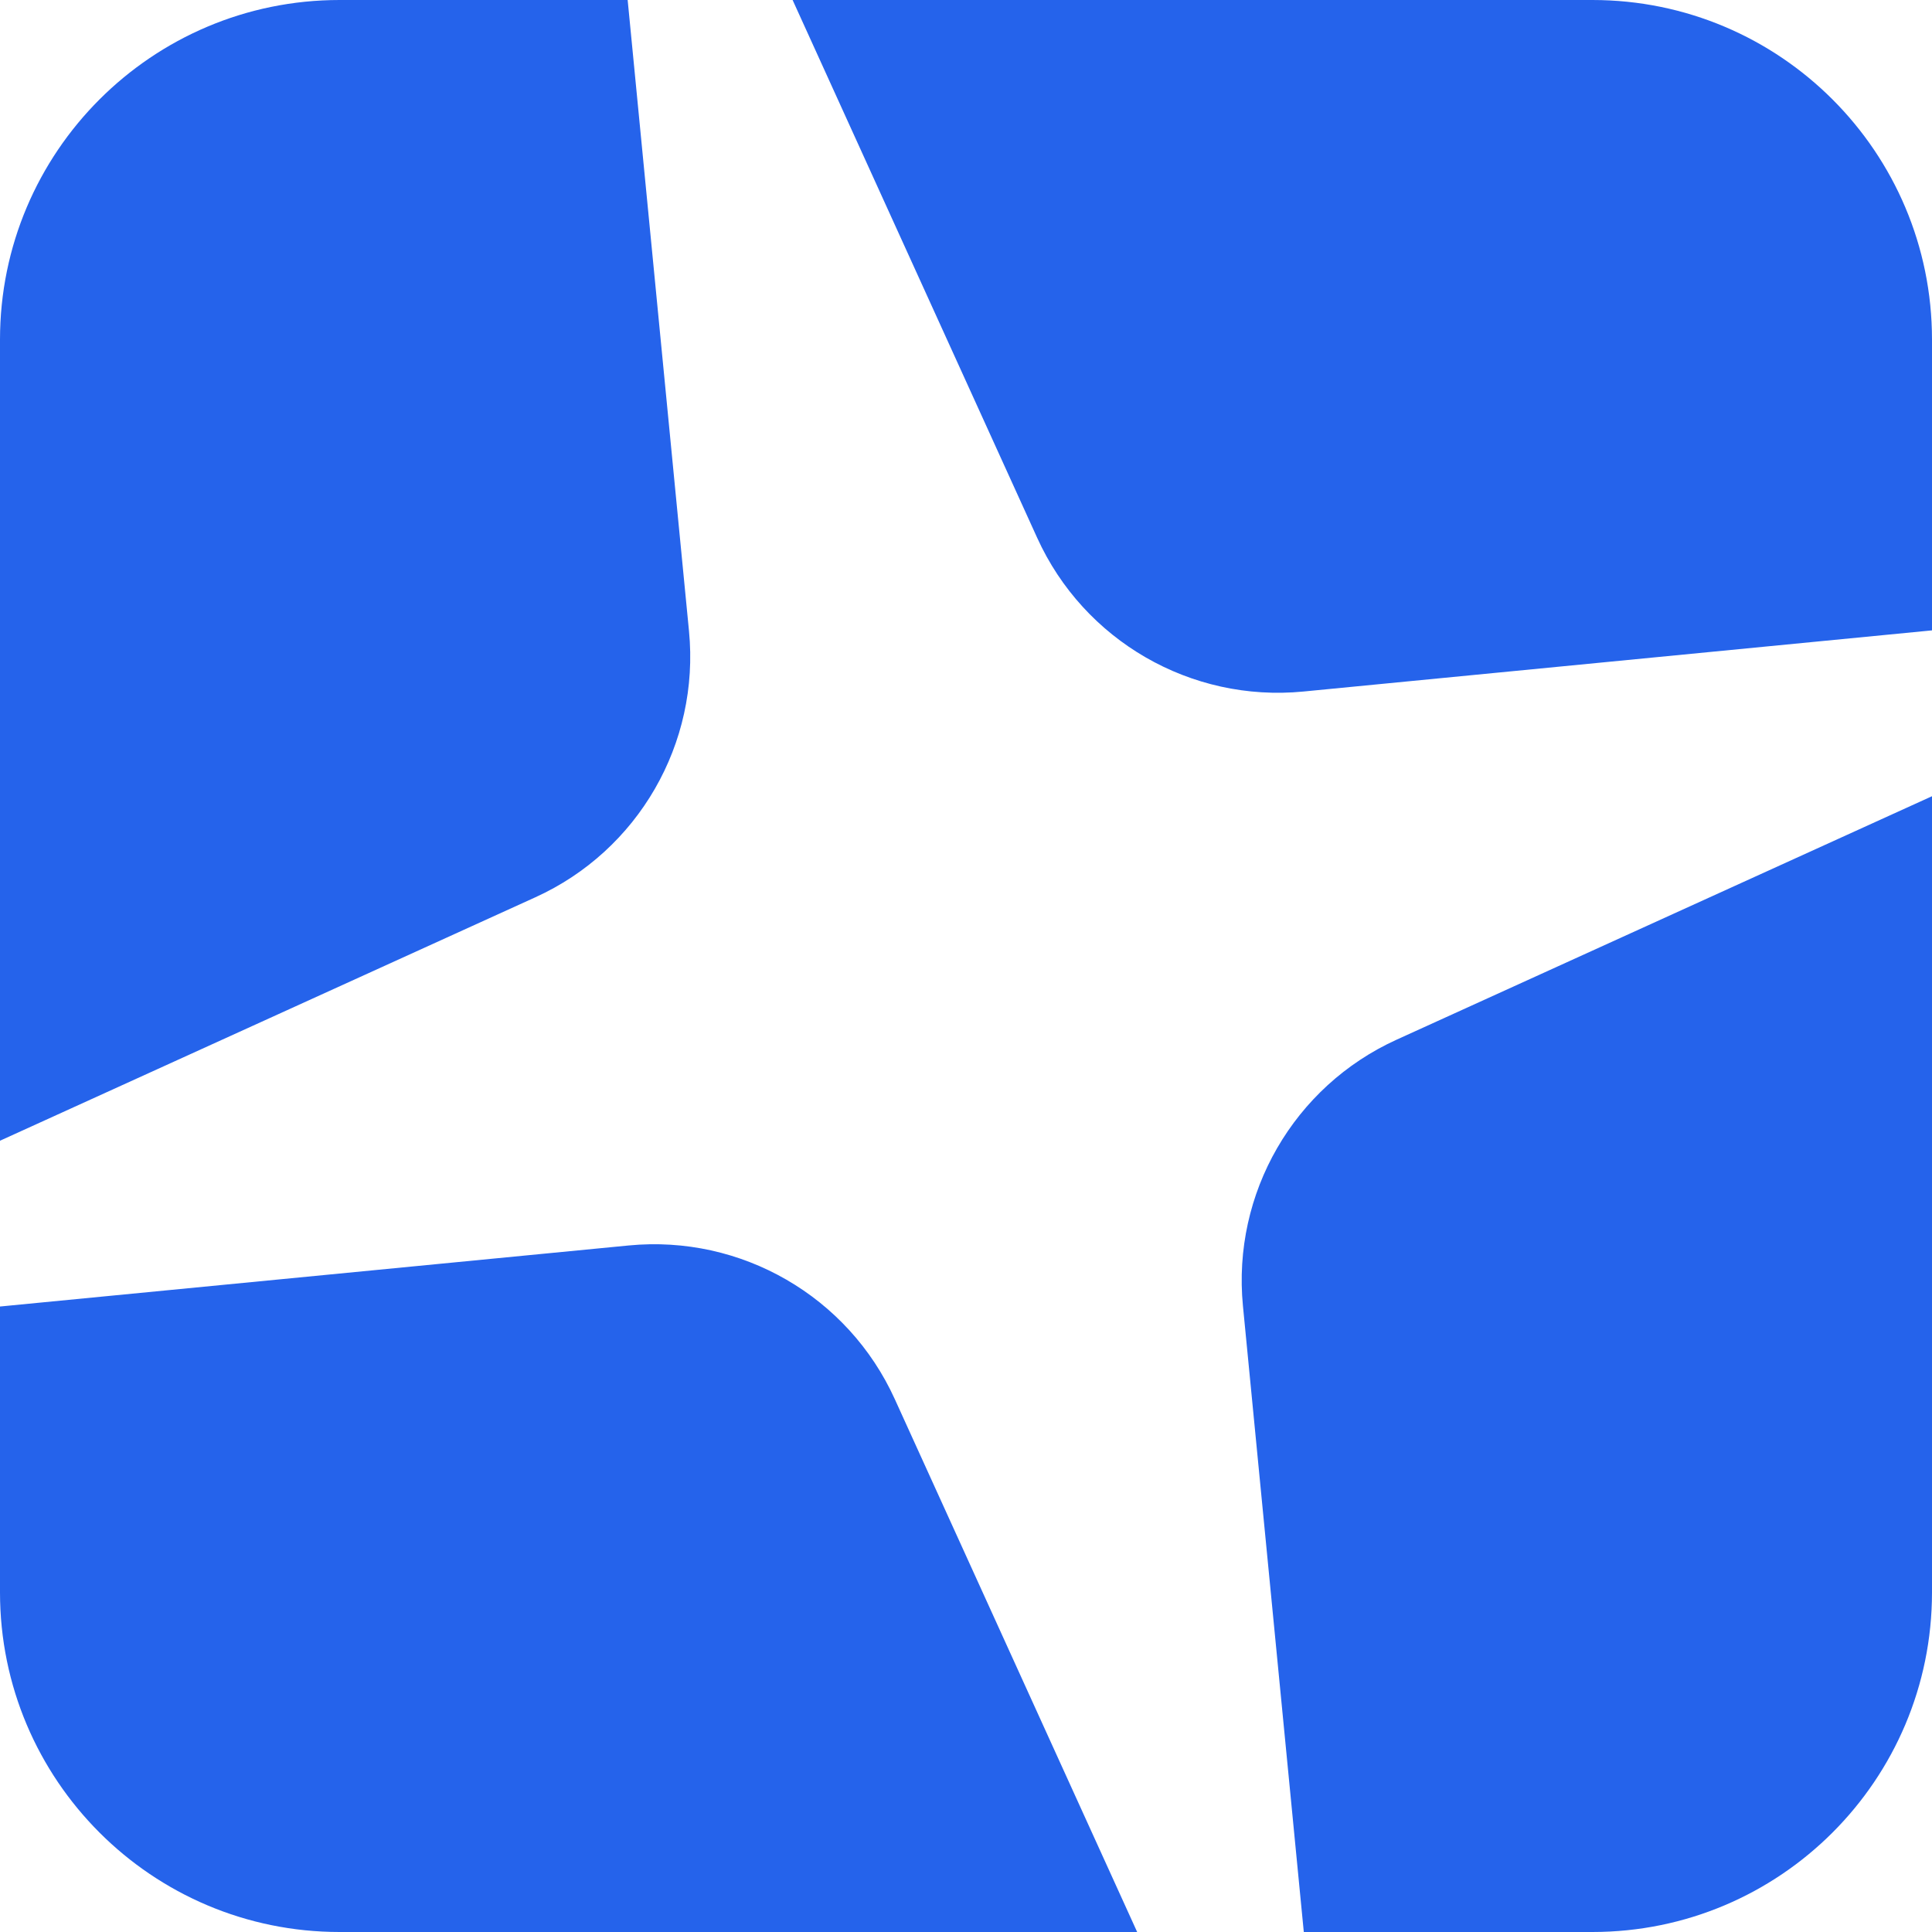 <svg width="32" height="32" viewBox="0 0 32 32" fill="none" xmlns="http://www.w3.org/2000/svg">
<path d="M10.412 20.629C12.275 20.448 14.047 21.471 14.821 23.175L18.835 32H5.624C2.518 32 0 29.481 0 26.375V21.64L10.412 20.629ZM32 26.375C32 29.482 29.482 32 26.375 32H21.595L20.587 21.63C20.406 19.767 21.429 17.994 23.133 17.22L32 13.188V26.375ZM11.412 10.453C11.593 12.316 10.571 14.088 8.867 14.862L0 18.894V5.625C0 2.519 2.518 0 5.624 0H10.396L11.412 10.453ZM26.375 0C29.482 0 32 2.518 32 5.625V10.441L21.588 11.454C19.725 11.635 17.953 10.612 17.179 8.908L13.128 0H26.375Z" fill="#2563EB"/>
</svg>